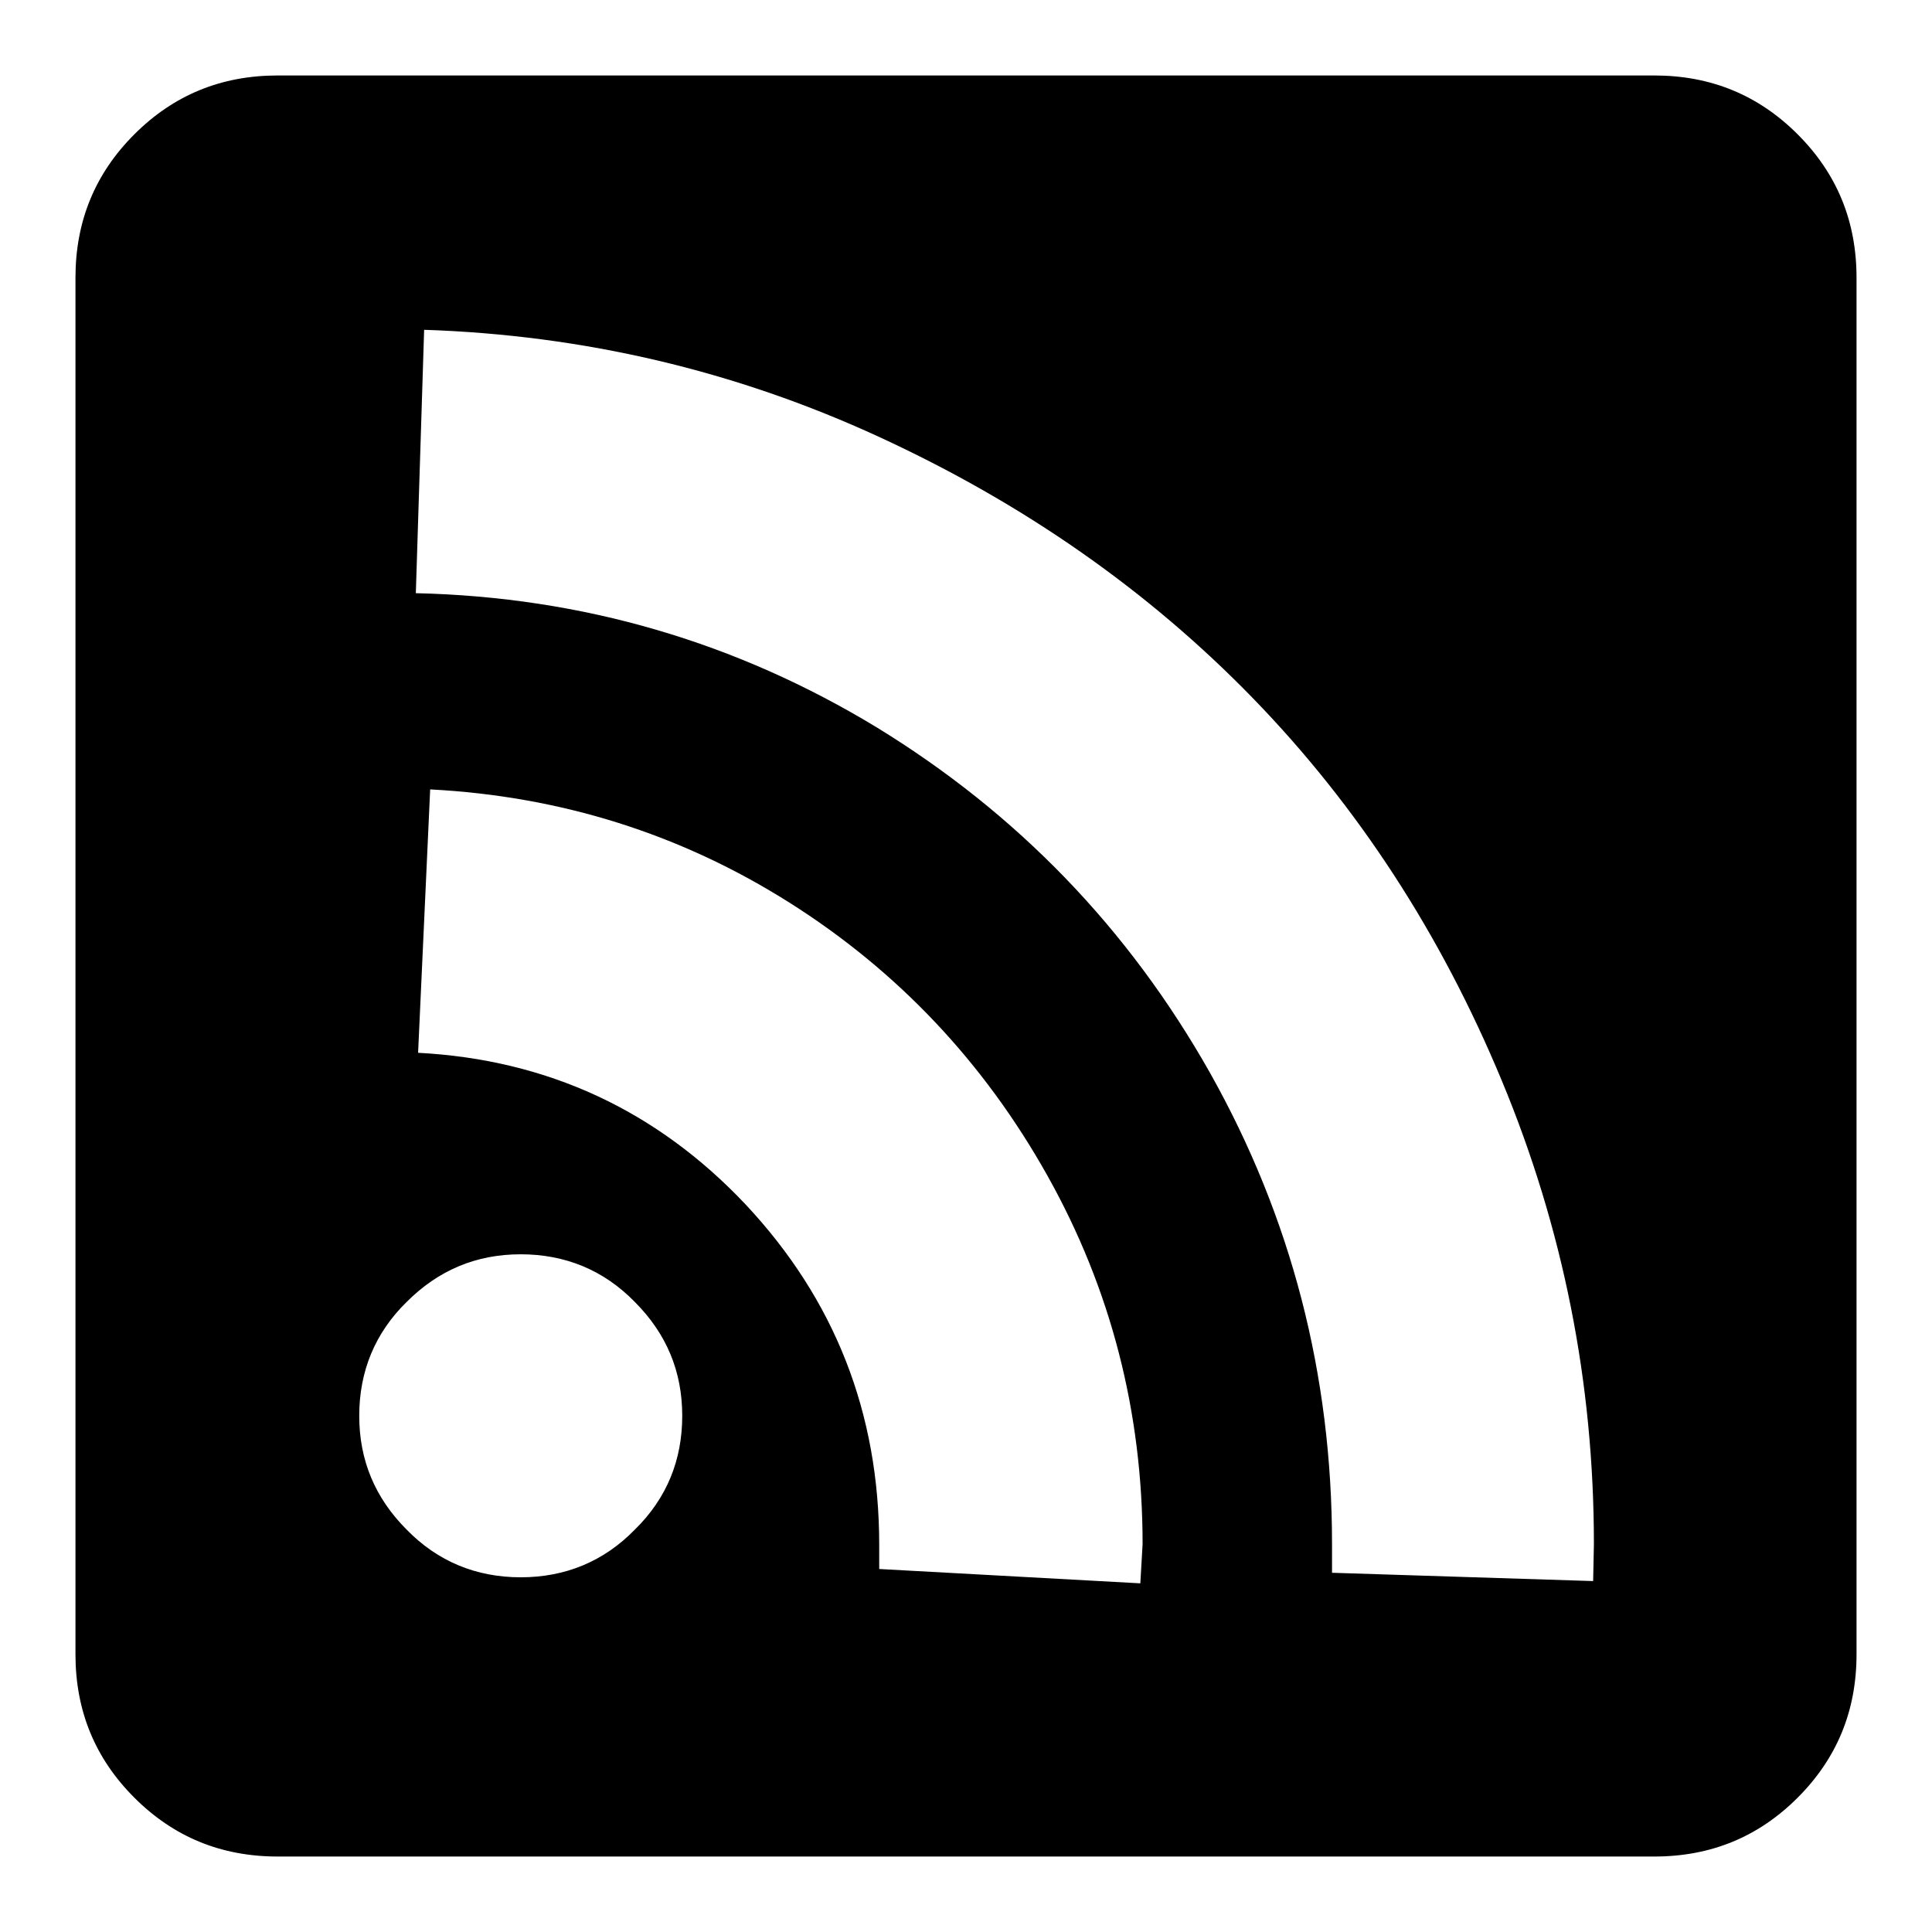 <?xml version="1.0" encoding="utf-8"?>
<!-- Svg Vector Icons : http://www.onlinewebfonts.com/icon -->
<!DOCTYPE svg PUBLIC "-//W3C//DTD SVG 1.1//EN" "http://www.w3.org/Graphics/SVG/1.1/DTD/svg11.dtd">
<svg version="1.1" xmlns="http://www.w3.org/2000/svg" xmlns:xlink="http://www.w3.org/1999/xlink" x="0px" y="0px" viewBox="0 0 256 256" enable-background="new 0 0 256 256" xml:space="preserve">
<g><g><g><g><path fill="#000000" d="M238.2,17.8c-5.2-5.2-11.5-7.8-19-7.8H36.8c-7.5,0-13.8,2.6-19,7.8C12.6,23,10,29.3,10,36.8v182.4c0,7.5,2.6,13.8,7.8,19c5.2,5.2,11.5,7.8,19,7.8h182.4c7.5,0,13.8-2.6,19-7.8c5.2-5.2,7.8-11.5,7.8-19V36.8C246,29.3,243.4,23,238.2,17.8z M84.1,202.7C80,206.9,74.9,209,69,209s-11-2.1-15.1-6.3c-4.2-4.2-6.3-9.2-6.3-15.1c0-5.9,2.1-11,6.3-15.1c4.2-4.2,9.2-6.3,15.1-6.3s11,2.1,15.1,6.3c4.2,4.2,6.3,9.2,6.3,15.1C90.4,193.4,88.4,198.5,84.1,202.7z M151.1,209.8l-34.6-1.9v-3.2c0-17.5-5.9-32.5-17.7-45.1c-11.8-12.5-26.3-19.2-43.4-20.1l1.6-34.9c17.3,0.9,33.2,5.9,47.6,15c14.4,9.1,25.8,21.2,34.2,36.2c8.4,15,12.6,31.3,12.6,48.8C151.3,206.5,151.2,208.2,151.1,209.8z M211.1,209.5l-34.6-1.1v-3.8c0-22.5-5.4-43.3-16.2-62.5c-10.8-19.1-25.5-34.3-44.1-45.7c-18.6-11.3-39-17.3-61.1-17.8l1.1-34.9c21.1,0.7,41.2,5.4,60.3,14.2c19.1,8.8,35.6,20.3,49.5,34.6c13.9,14.3,24.9,31.2,33,50.7c8.1,19.5,12.2,39.9,12.2,61.4L211.1,209.5L211.1,209.5L211.1,209.5z"/></g></g><g></g><g></g><g></g><g></g><g></g><g></g><g></g><g></g><g></g><g></g><g></g><g></g><g></g><g></g><g></g></g></g>
</svg>